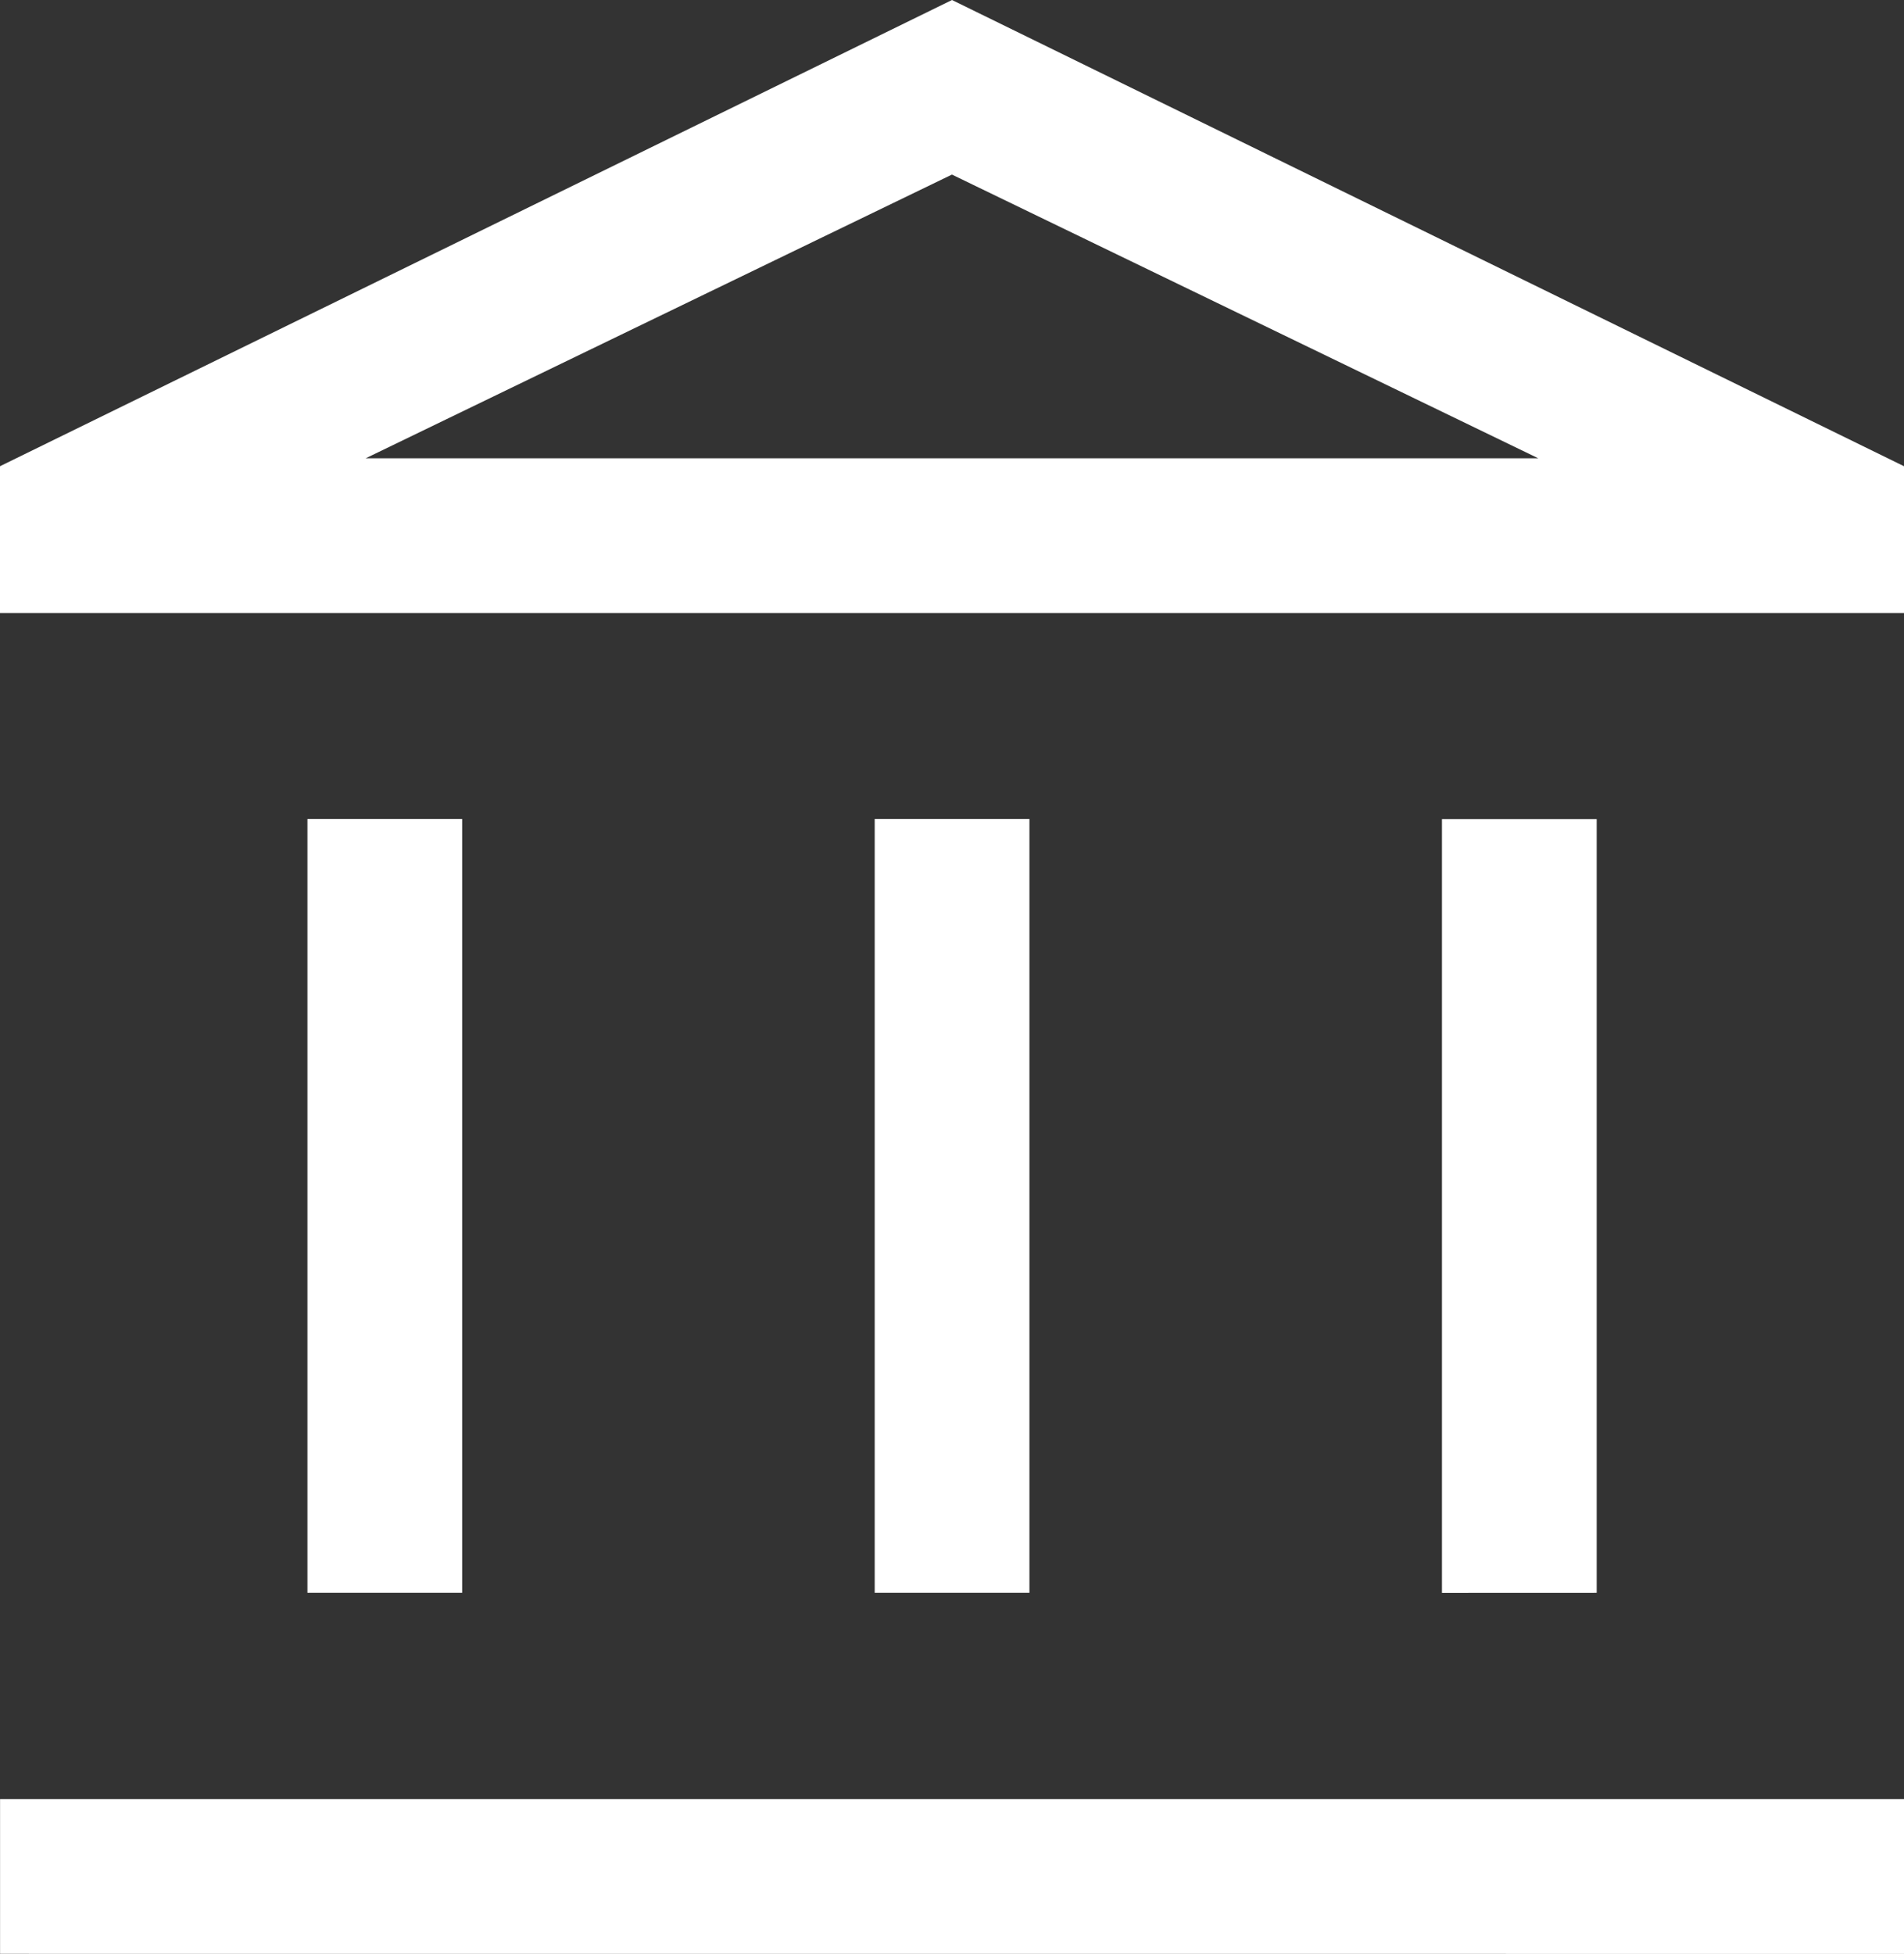<svg xmlns="http://www.w3.org/2000/svg" width="30" height="30.781" viewBox="0 0 30 30.781"><rect x="0" y="0" width="30" height="30.781" fill="#333333" stroke="none"/><path id="account_balance_24dp_FFFFFF_FILL0_wght300_GRAD0_opsz24" d="M115.614-872.6v-12.188h2.438V-872.6Zm8.938,0v-12.188h2.438V-872.6Zm-13.781,5.688v-2.437h30v2.438Zm22.719-5.687v-12.188h2.438V-872.6ZM110.77-888.034v-2.312l15-7.344,15,7.344v2.312Zm5.762-2.437h0Zm0,0h18.475l-9.238-4.469Z" transform="translate(-110.77 897.69)" fill="#fff"></path></svg>